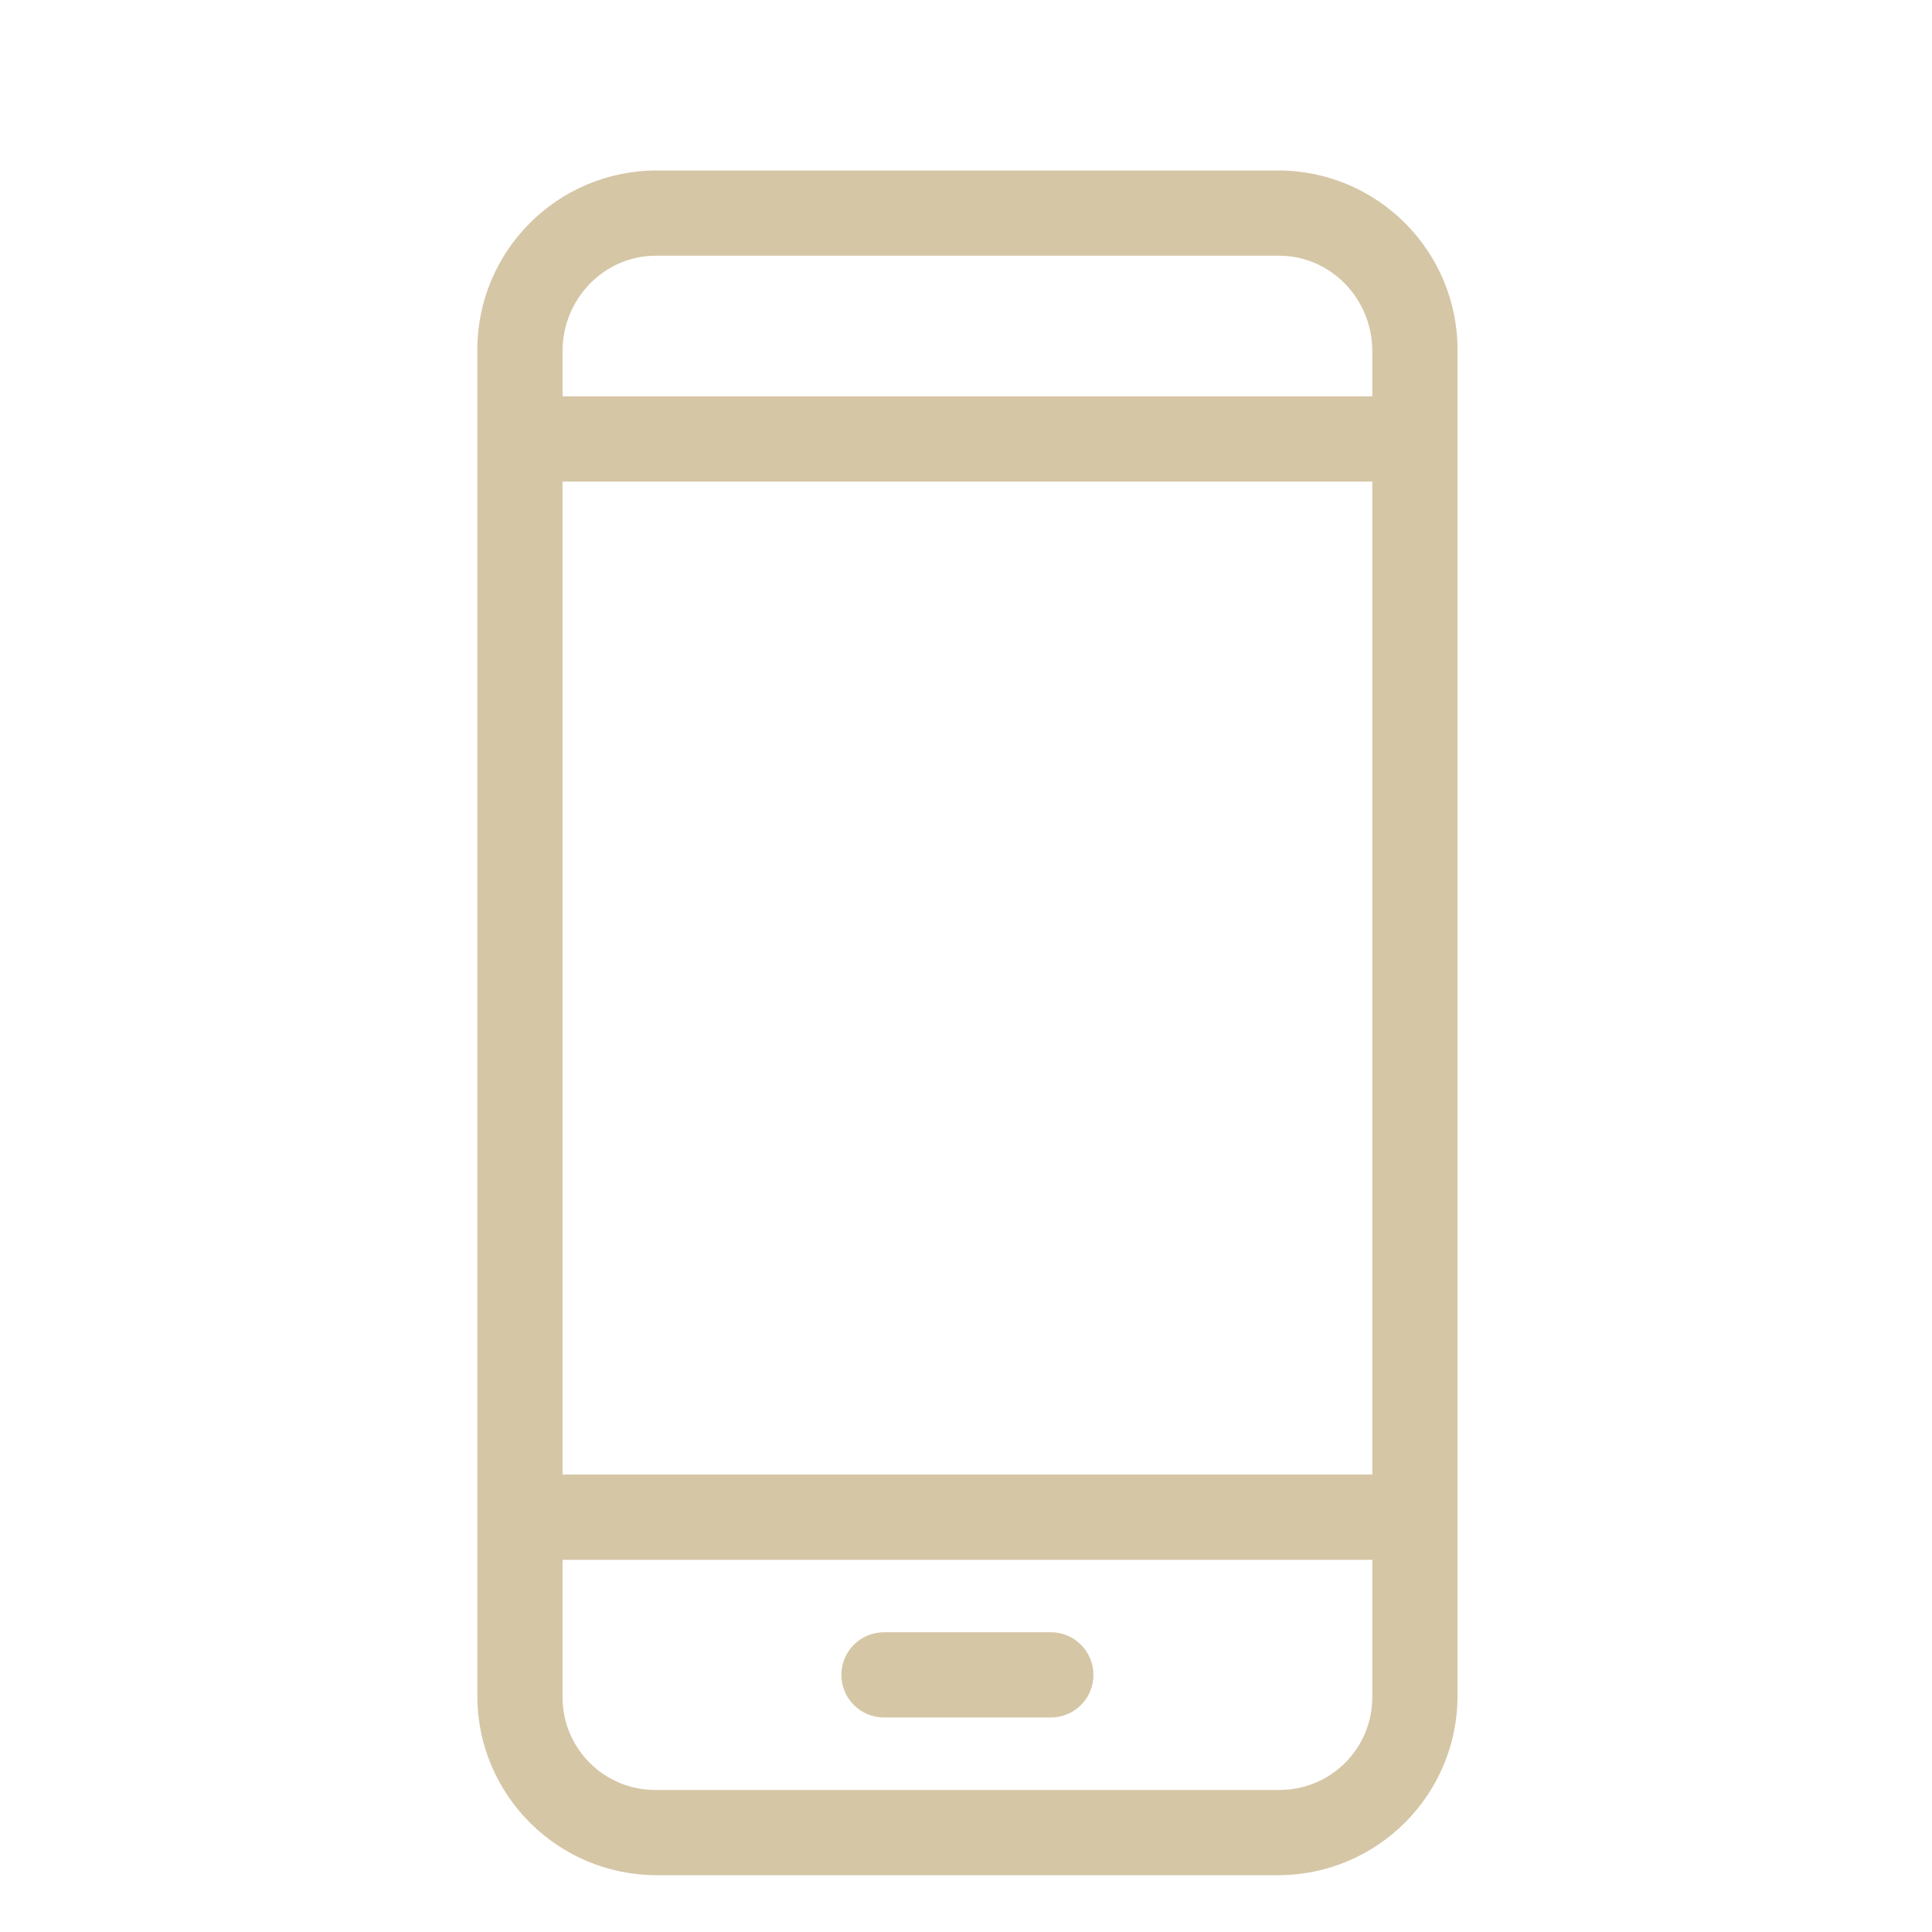 <svg width="34px" height="34px" viewBox="0 0 34 34" version="1.1" xmlns="http://www.w3.org/2000/svg" xmlns:xlink="http://www.w3.org/1999/xlink">
    <g id="Page-1" stroke="none" stroke-width="1" fill="none" fill-rule="evenodd">
        <g id="Homepage" transform="translate(-967, -8640)">
            <g id="Footer" transform="translate(0, 8269)">
                <g id="icon_telefone_footer" transform="translate(967, 371)">
                    <rect id="Rectangle-Copy-5" opacity="0.565" x="0" y="0" width="34" height="34"></rect>
                    <path d="M25.65,6.157 C25.65,4.414 24.236,3 22.492,3 L11.558,3 C9.814,3 8.4,4.414 8.4,6.157 L8.4,29.843 C8.4,31.586 9.814,33 11.558,33 L22.492,33 C24.236,33 25.65,31.586 25.65,29.843 L25.65,6.157 Z M9.9,8.475 L24.15,8.475 L24.15,25.95 L9.9,25.95 L9.9,8.475 Z M11.543,4.5 L22.508,4.5 C23.422,4.5 24.15,5.262 24.15,6.176 L24.15,6.975 L9.9,6.975 L9.9,6.176 C9.9,5.262 10.629,4.5 11.543,4.5 Z M22.508,31.5 L11.543,31.5 C10.642,31.507 9.906,30.781 9.9,29.88 L9.9,27.45 L24.15,27.45 L24.15,29.861 C24.154,30.762 23.428,31.496 22.527,31.5 L22.508,31.5 Z" id="Shape" fill="#D5C6A6" fill-rule="nonzero"></path>
                    <path d="M18.493,28.725 L15.557,28.725 C15.143,28.725 14.807,29.061 14.807,29.475 C14.807,29.889 15.143,30.225 15.557,30.225 L18.493,30.225 C18.907,30.225 19.243,29.889 19.243,29.475 C19.243,29.061 18.907,28.725 18.493,28.725 Z" id="Path" fill="#D5C6A6" fill-rule="nonzero"></path>
                </g>
            </g>
        </g>
    </g>
</svg>